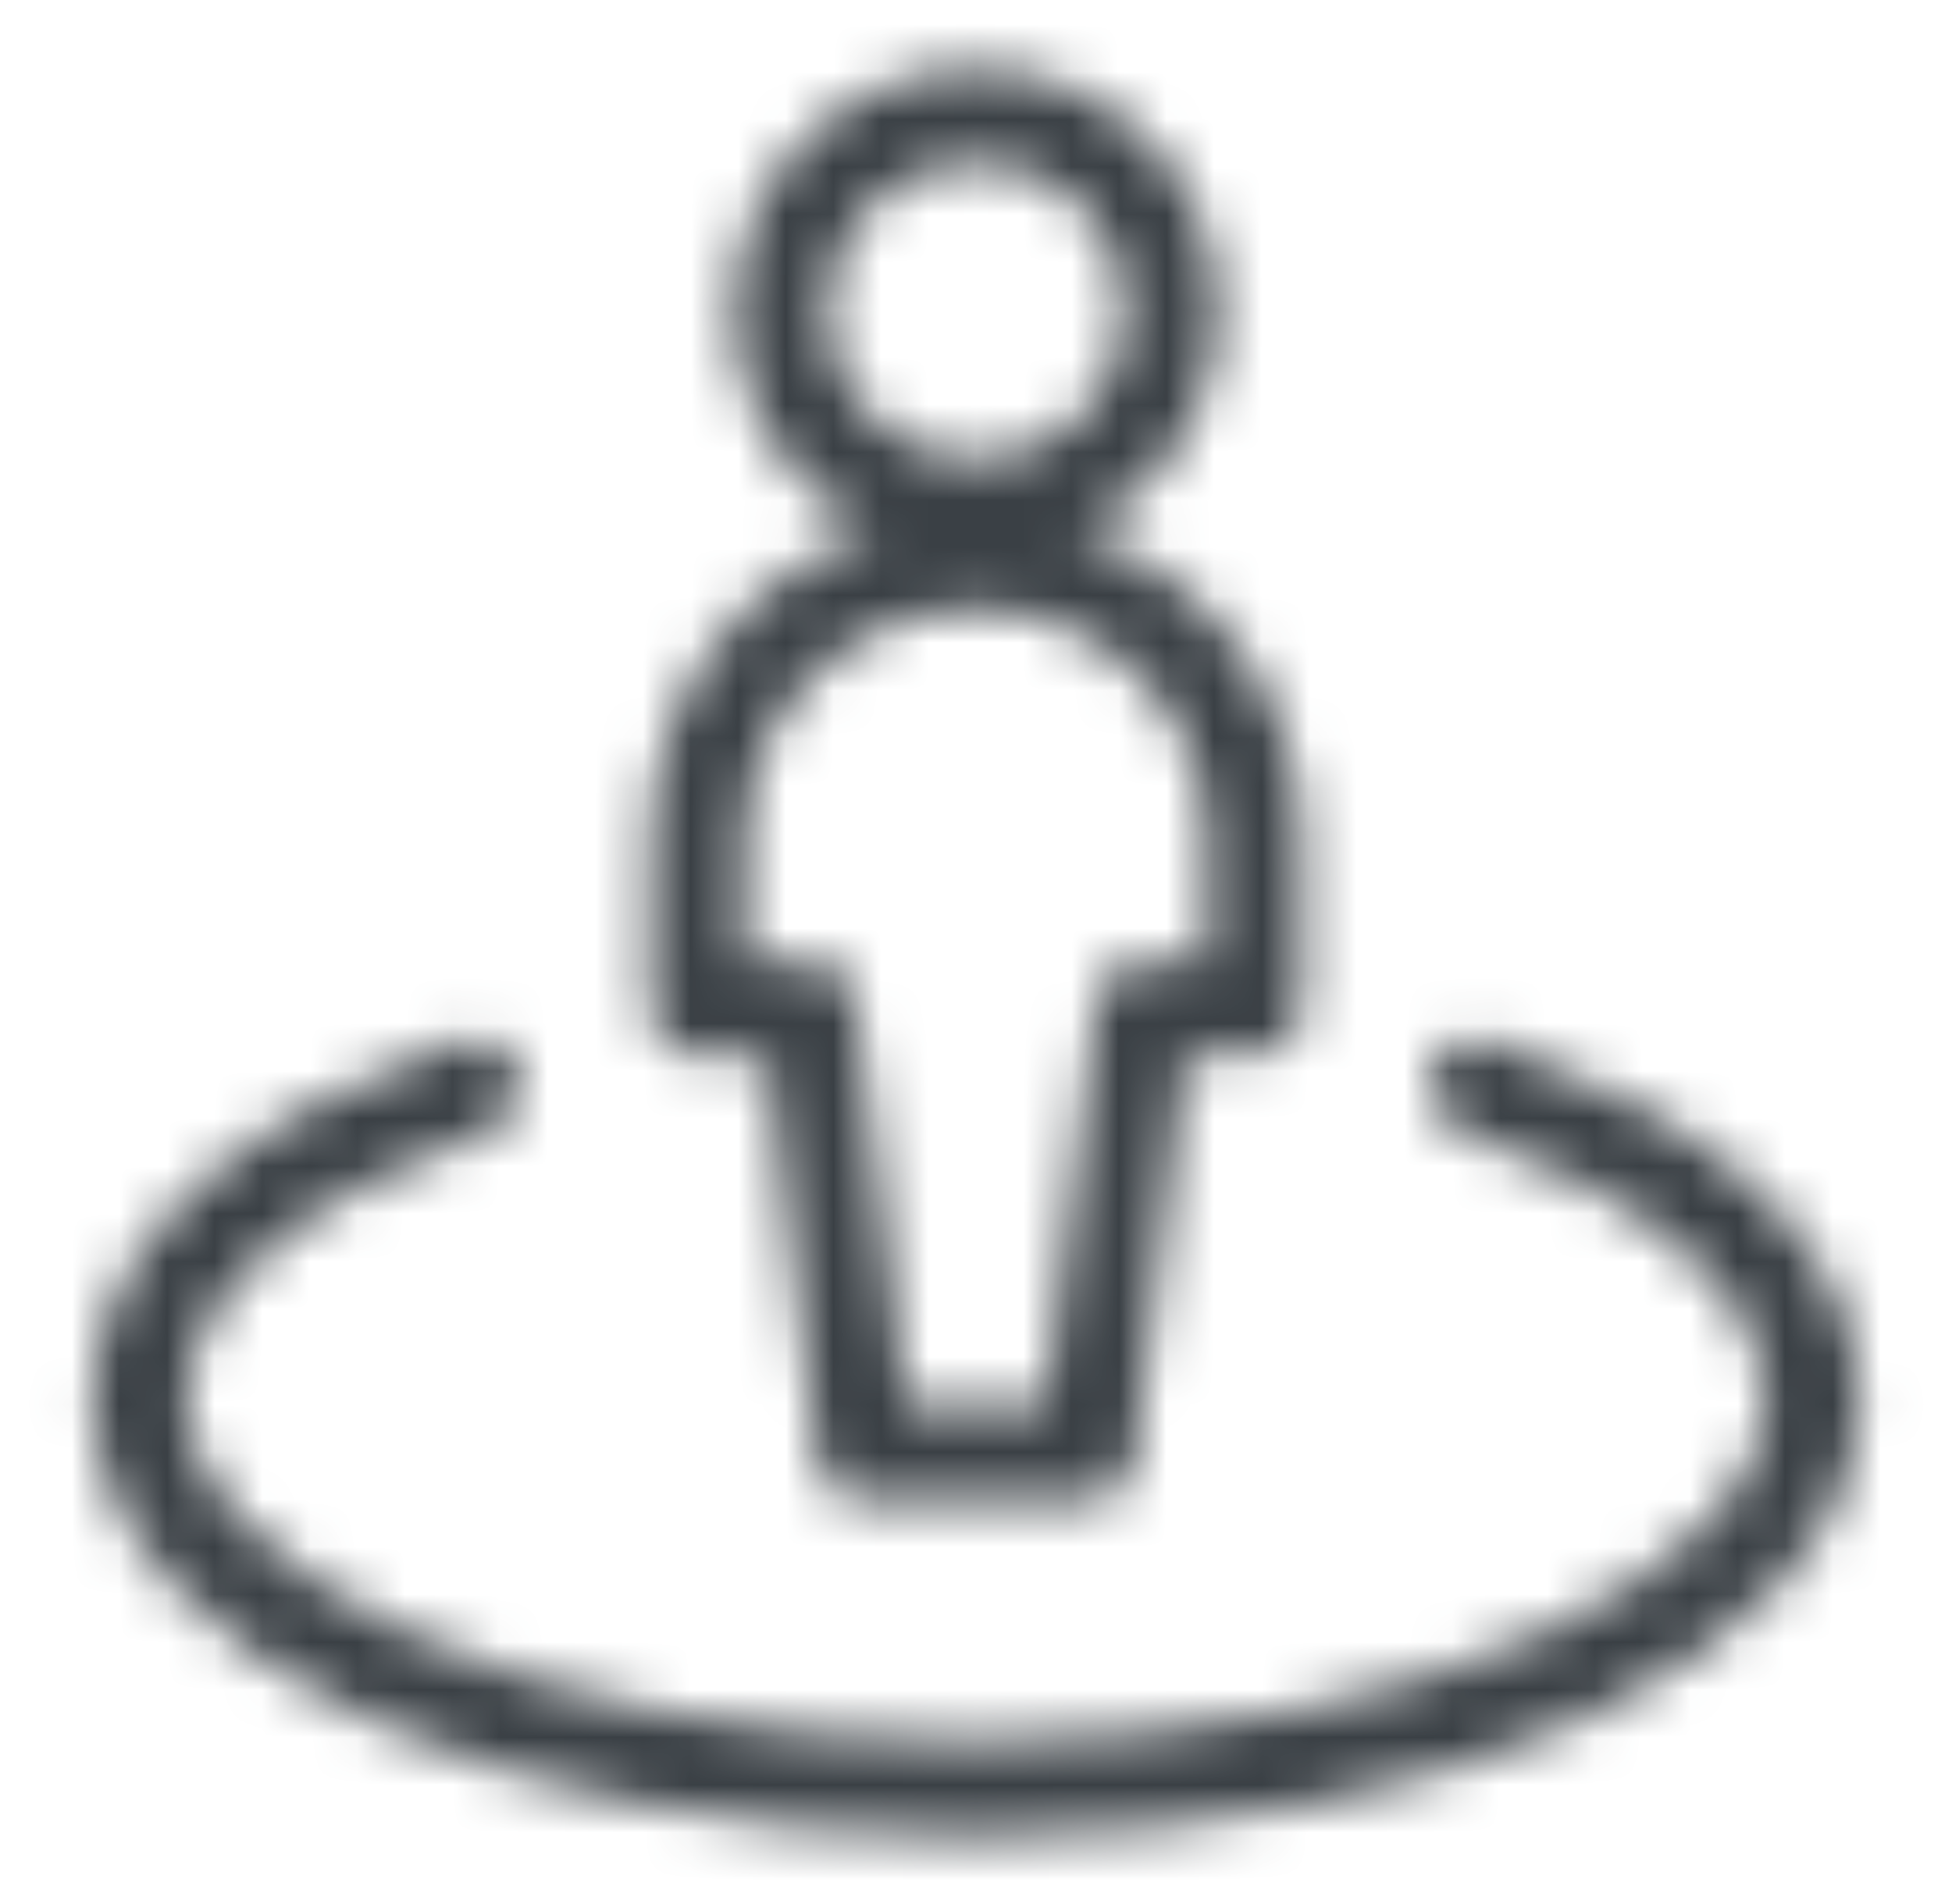 <svg width="41" height="40" viewBox="0 0 41 40" fill="none" xmlns="http://www.w3.org/2000/svg">
<mask id="mask0_9393_26189" style="mask-type:alpha" maskUnits="userSpaceOnUse" x="0" y="0" width="41" height="40">
<path d="M31.021 22.811C35.301 24.306 38.072 26.691 38.072 29.379C38.072 33.909 30.204 37.579 20.5 37.579C10.796 37.579 2.929 33.901 2.929 29.371C2.929 26.693 5.679 24.316 9.934 22.819M16.4 6.529C16.4 7.067 16.506 7.6 16.712 8.098C16.918 8.595 17.22 9.047 17.601 9.428C17.982 9.808 18.434 10.111 18.931 10.316C19.428 10.523 19.962 10.629 20.5 10.629C21.038 10.629 21.572 10.523 22.069 10.316C22.567 10.111 23.018 9.808 23.399 9.428C23.78 9.047 24.082 8.595 24.288 8.098C24.494 7.6 24.6 7.067 24.6 6.529C24.6 5.99 24.494 5.457 24.288 4.96C24.082 4.462 23.78 4.01 23.399 3.629C23.018 3.249 22.567 2.947 22.069 2.741C21.572 2.535 21.038 2.429 20.5 2.429C19.962 2.429 19.428 2.535 18.931 2.741C18.434 2.947 17.982 3.249 17.601 3.629C17.22 4.01 16.918 4.462 16.712 4.96C16.506 5.457 16.4 5.99 16.4 6.529ZM26.357 21.164V17.657C26.357 16.104 25.74 14.614 24.642 13.515C23.543 12.417 22.053 11.8 20.5 11.8C18.947 11.8 17.457 12.417 16.358 13.515C15.26 14.614 14.643 16.104 14.643 17.657V21.171H16.986L18.157 30.543H22.843L24.014 21.171L26.357 21.164Z" stroke="#00B0DB" stroke-width="2" stroke-linecap="round" stroke-linejoin="round"/>
</mask>
<g mask="url(#mask0_9393_26189)">
<rect x="0.5" width="40" height="40" fill="#3A4045"/>
</g>
</svg>
